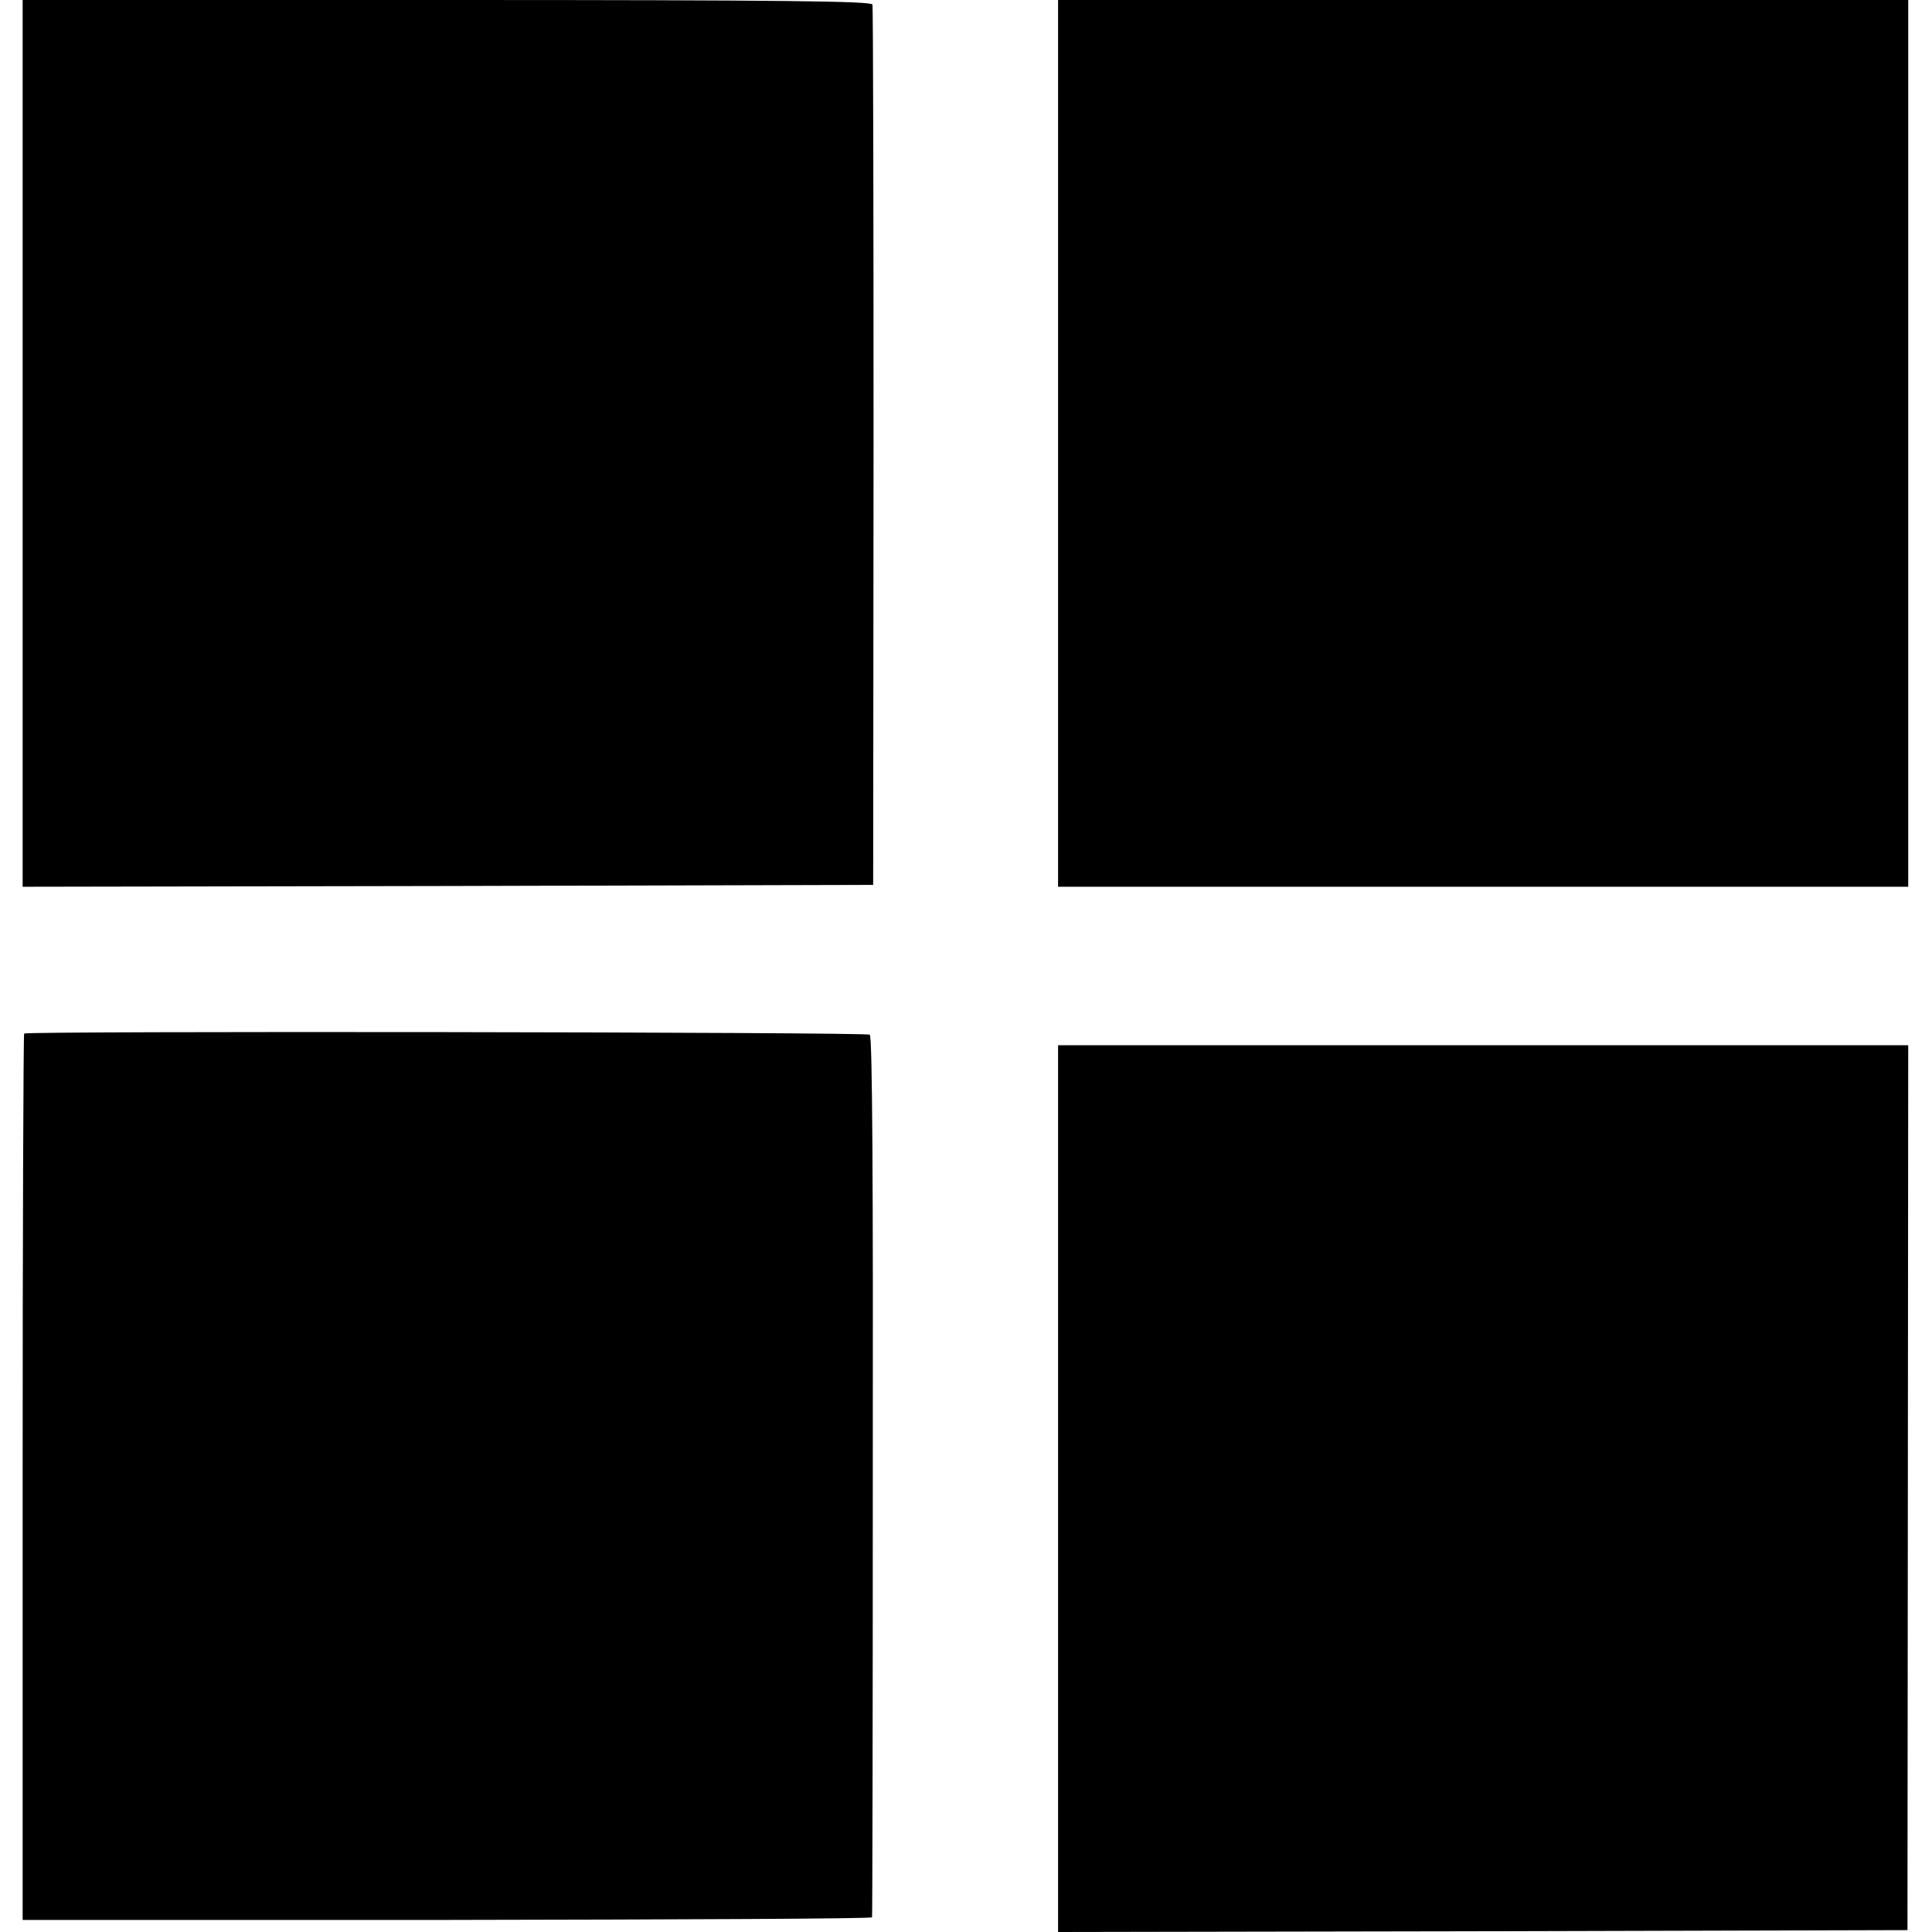 <?xml version="1.0" standalone="no"?>
<!DOCTYPE svg PUBLIC "-//W3C//DTD SVG 20010904//EN"
 "http://www.w3.org/TR/2001/REC-SVG-20010904/DTD/svg10.dtd">
<svg version="1.0" xmlns="http://www.w3.org/2000/svg"
 width="512pt" height="512pt" viewBox="0 0 512 512"
 preserveAspectRatio="xMidYMid meet">
<g transform="translate(0,512) scale(0.1,-0.1)"
fill="#000000" stroke="none">
<path d="M60 3945 l0 -1175 1127 2 1127 3 1 1160 c0 638 -1 1166 -3 1173 -3 9
-238 12 -1128 12 l-1124 0 0 -1175z"/>
<path d="M2804 3945 l0 -1175 1127 0 1126 0 0 1175 0 1175 -1126 0 -1127 0 0
-1175z"/>
<path d="M64 2381 c-2 -2 -4 -532 -4 -1176 l0 -1173 1125 0 c619 1 1125 3
1126 7 1 3 2 530 2 1169 1 767 -1 1166 -8 1170 -11 7 -2234 10 -2241 3z"/>
<path d="M2804 1175 l0 -1175 1126 2 1125 3 1 1173 1 1172 -1126 0 -1127 0 0
-1175z"/>
</g>
</svg>
